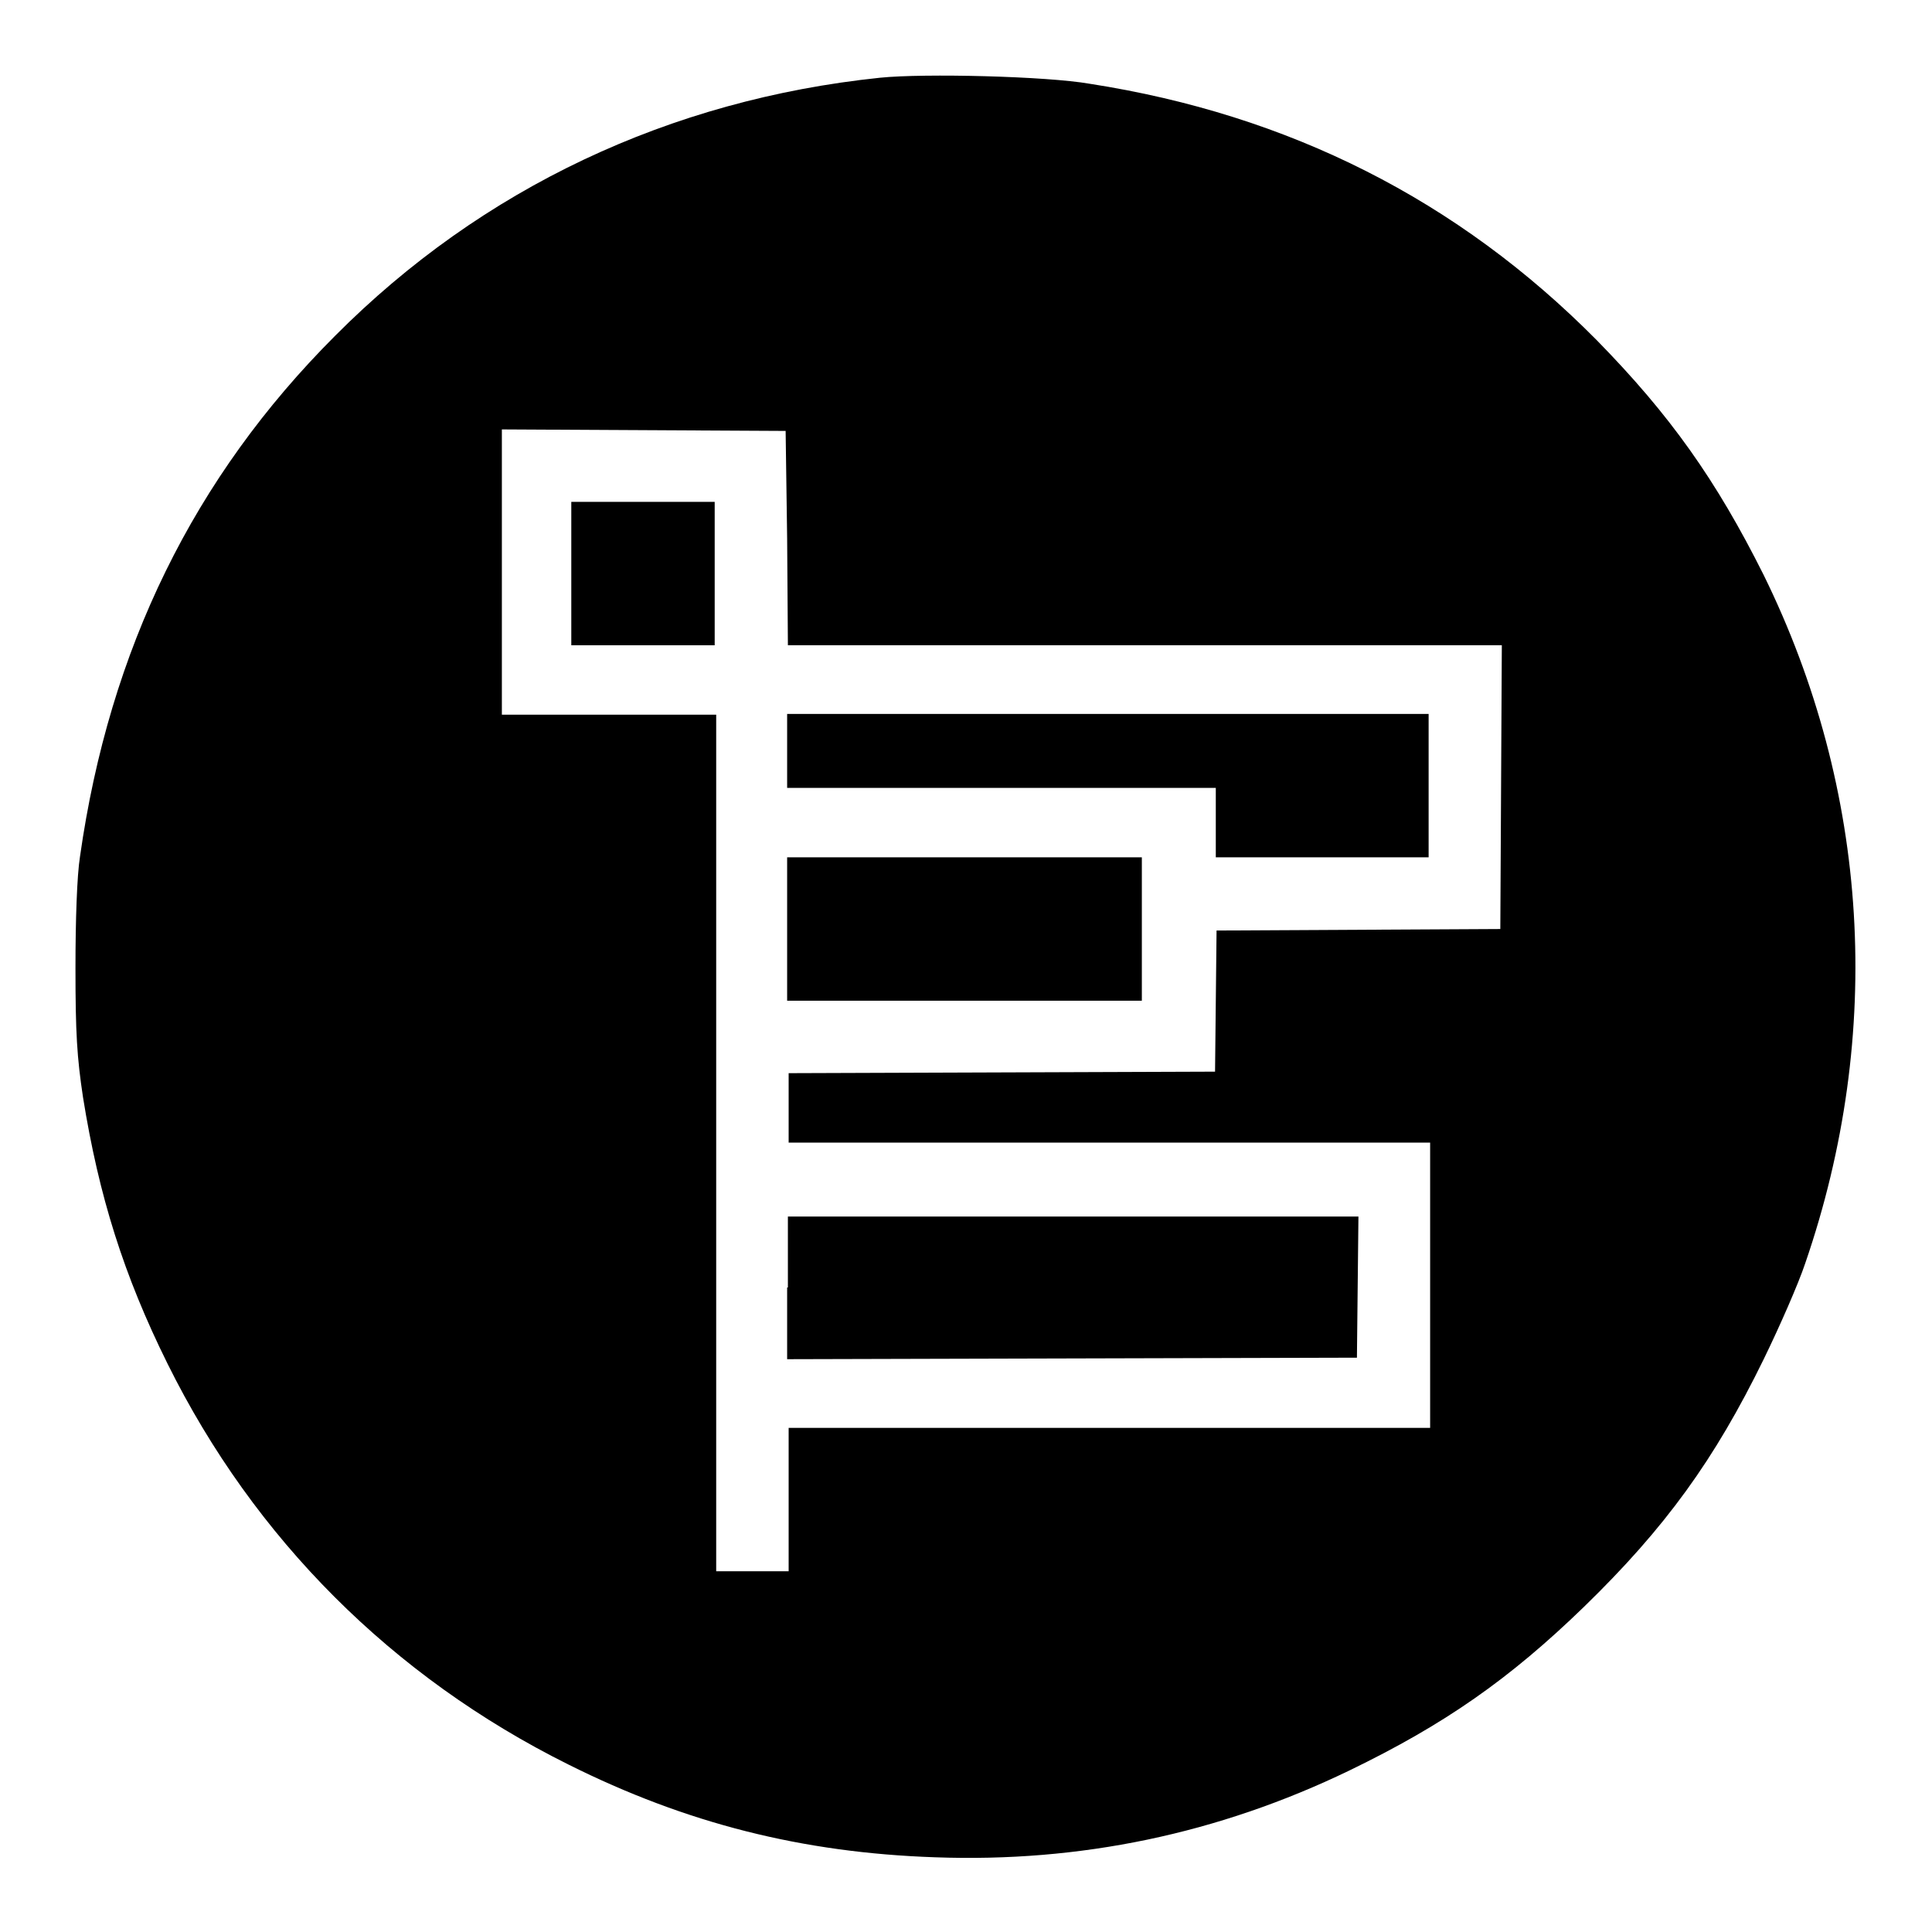 <?xml version="1.0" encoding="utf-8"?>
<!-- Svg Vector Icons : http://www.onlinewebfonts.com/icon -->
<!DOCTYPE svg PUBLIC "-//W3C//DTD SVG 1.1//EN" "http://www.w3.org/Graphics/SVG/1.1/DTD/svg11.dtd">
<svg version="1.1" xmlns="http://www.w3.org/2000/svg" xmlns:xlink="http://www.w3.org/1999/xlink" x="0px" y="0px" viewBox="0 0 256 256" enable-background="new 0 0 256 256" xml:space="preserve">
<g><g><g><path fill="#000000" d="M116.6,10.3c-27.8,2.9-52.7,14.6-72.2,34.2c-18.7,18.7-29.9,41.5-33.8,69c-0.4,2.5-0.6,8.4-0.6,14.8c0,8.6,0.2,11.8,1,17.1c2.1,13.1,5.4,23.6,11.2,35.3c11.5,23.2,29.8,41.5,53.1,53.1c15.6,7.8,31,11.7,48.6,12.3c19.2,0.7,37.5-3.1,54.9-11.5c12.6-6.1,21.2-12.1,31.1-21.7c10.8-10.5,17.3-19.5,23.8-32.8c2.1-4.3,4.6-10,5.5-12.7c10.5-30.5,8.5-62.7-5.5-91.2c-6.3-12.6-12.4-21.2-22.1-31.1c-18.4-18.6-40.8-29.9-67.2-34C138.7,10.1,122.5,9.7,116.6,10.3z M104.3,71.3l0.1,14.2h47.3H199l-0.1,18.8l-0.1,18.8l-18.8,0.1l-18.8,0.1l-0.1,9.4l-0.1,9.3l-28.2,0.1l-28.3,0.1v4.6v4.6h42.5h42.5v18.9v18.9h-42.5h-42.5v9.5v9.5h-4.8h-4.8v-56.8V94.7H80.6H66.5V75.8V56.9L85.3,57l18.8,0.1L104.3,71.3z"/><path fill="#000000" d="M75.7,76v9.5h9.5h9.5V76v-9.5h-9.5h-9.5V76z"/><path fill="#000000" d="M104.3,99.6v4.8h28.4h28.4v4.6v4.6h14.1h14.1v-9.5v-9.5h-42.5h-42.5V99.6z"/><path fill="#000000" d="M104.3,123.1v9.5h23.5h23.5v-9.5v-9.5h-23.5h-23.5V123.1L104.3,123.1z"/><path fill="#000000" d="M104.3,170.6v9.5l37.8-0.1l37.7-0.1l0.1-9.4l0.1-9.3h-37.8h-37.8V170.6z"/></g></g></g>
</svg>